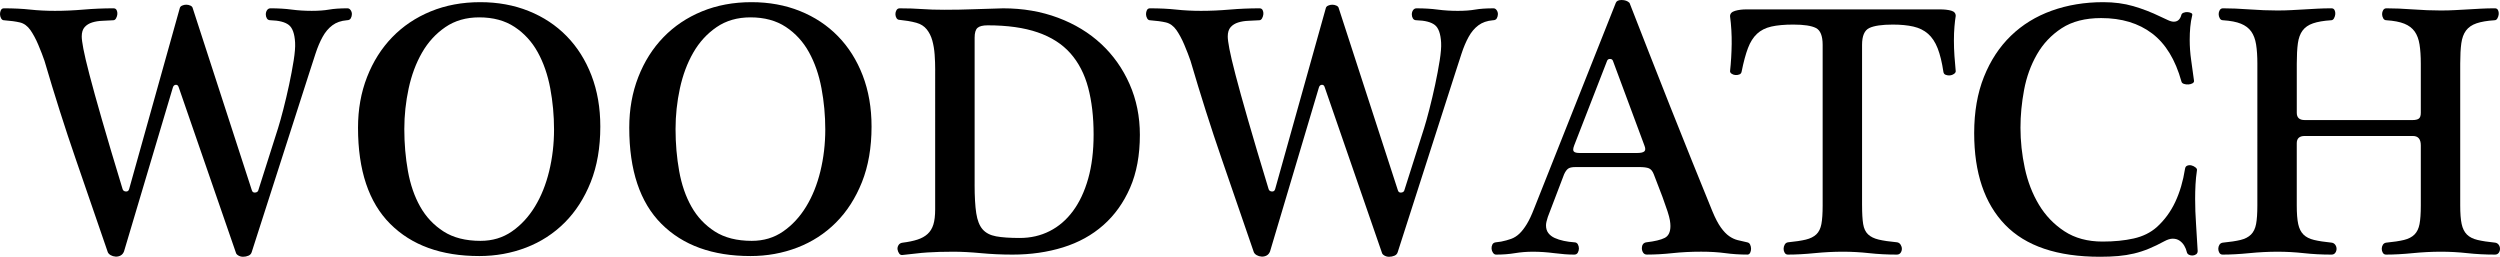 <?xml version="1.0" encoding="UTF-8"?>
<svg id="Layer_2" data-name="Layer 2" xmlns="http://www.w3.org/2000/svg" viewBox="0 0 2834.52 291.12">
  <defs>
    <style>
      .cls-1 {
        stroke-width: 0px;
      }
    </style>
  </defs>
  <g id="Layer_1-2" data-name="Layer 1">
    <g>
      <path class="cls-1" d="M202.55,98.82c-.55-1.91-1.64-2.8-3.28-2.66-1.64.14-2.74,1.17-3.28,3.08l-55.35,185.74c-.82,2.18-2.12,3.75-3.9,4.72-1.78.95-3.69,1.36-5.74,1.23-2.05-.14-3.9-.69-5.54-1.64-1.64-.96-2.74-2.12-3.28-3.49-12.3-35.81-24.47-71.14-36.49-105.99-12.03-34.85-23.78-71.82-35.26-110.91-.82-2.46-1.84-5.26-3.08-8.41-1.23-3.14-2.53-6.36-3.9-9.64-1.37-3.28-2.87-6.42-4.51-9.43-1.64-3-3.15-5.46-4.51-7.38-3.28-4.64-7.25-7.52-11.89-8.61-4.65-1.09-10.66-1.91-18.04-2.46-1.36,0-2.46-.75-3.28-2.26C.41,19.21,0,17.63,0,15.99c0-1.64.35-3.14,1.03-4.51.69-1.36,1.84-2.05,3.48-2.05,10.93,0,20.84.48,29.73,1.44,8.88.96,18.25,1.43,28.09,1.43,10.39,0,21.18-.47,32.39-1.43,11.21-.96,22.55-1.44,34.03-1.44,1.64,0,2.8.69,3.49,2.05.68,1.37.95,2.87.82,4.51-.14,1.64-.62,3.22-1.44,4.72-.82,1.51-1.92,2.26-3.28,2.26-4.1.28-8.2.48-12.3.62-4.1.14-7.93.76-11.48,1.85-3.56,1.1-6.43,2.87-8.61,5.33-2.19,2.46-3.28,6.02-3.28,10.66,0,2.74.62,7.38,1.85,13.94,1.23,6.56,3.55,16.4,6.97,29.52,3.41,13.12,8.13,30.14,14.15,51.05,6.01,20.91,13.8,47.09,23.37,78.52.54,1.64,1.77,2.53,3.69,2.66,1.91.14,3.14-.75,3.69-2.66L203.78,9.43c.27-1.36,1.16-2.39,2.67-3.08,1.5-.68,3.08-1.03,4.72-1.03,1.64,0,3.21.35,4.72,1.03,1.5.69,2.39,1.71,2.67,3.08l66.83,205.84c.54,2.19,1.77,3.22,3.69,3.07,1.91-.13,3.14-.88,3.69-2.26l22.55-70.94c1.64-5.19,3.62-12.3,5.95-21.32,2.32-9.02,4.51-18.31,6.56-27.88,2.05-9.57,3.75-18.66,5.13-27.27,1.36-8.61,1.91-15.38,1.64-20.3-.55-10.11-2.94-16.81-7.18-20.09-4.24-3.28-11.14-5.05-20.71-5.33-1.92,0-3.28-.68-4.1-2.05-.82-1.36-1.23-2.87-1.23-4.51,0-1.91.47-3.55,1.44-4.92.95-1.36,2.26-2.05,3.9-2.05,8.75,0,16.74.48,23.99,1.44,7.24.96,14.83,1.43,22.76,1.43,7.65,0,14.21-.47,19.68-1.43,5.46-.96,12.44-1.44,20.91-1.44,1.36,0,2.52.69,3.48,2.05.95,1.37,1.44,2.87,1.44,4.51,0,1.64-.41,3.22-1.23,4.72-.82,1.51-2.33,2.26-4.51,2.26-6.56.55-12.03,2.46-16.4,5.74-4.38,3.28-8.07,7.66-11.07,13.12-3.01,5.47-5.68,11.76-8,18.86-2.33,7.11-4.72,14.49-7.18,22.14l-65.19,202.97c-.55,1.91-1.78,3.28-3.69,4.1-1.92.82-3.97,1.23-6.15,1.23-1.92,0-3.69-.48-5.33-1.43-1.64-.96-2.6-2.12-2.87-3.49l-64.78-187.38Z"/>
      <path class="cls-1" d="M543.28,290.3c-42.92,0-76.54-12.16-100.87-36.49-24.33-24.33-36.49-60.68-36.49-109.07,0-20.77,3.42-39.91,10.25-57.4,6.83-17.49,16.33-32.53,28.5-45.1,12.16-12.57,26.72-22.35,43.67-29.32,16.95-6.97,35.67-10.46,56.17-10.46,19.95,0,38.27,3.35,54.94,10.05,16.67,6.7,31.02,16.2,43.05,28.5,12.03,12.3,21.39,27.13,28.09,44.49,6.69,17.36,10.05,36.7,10.05,58.02,0,23.78-3.63,44.76-10.87,62.94-7.25,18.18-17.09,33.49-29.52,45.92-12.44,12.44-27,21.87-43.67,28.29-16.68,6.42-34.44,9.64-53.3,9.64ZM544.92,273.08c13.39,0,25.22-3.55,35.47-10.66,10.25-7.1,18.93-16.46,26.04-28.09,7.11-11.62,12.51-25.01,16.2-40.18,3.69-15.17,5.54-30.96,5.54-47.36,0-15.85-1.44-31.43-4.31-46.74-2.87-15.31-7.59-28.91-14.15-40.8-6.56-11.89-15.31-21.46-26.24-28.7-10.94-7.24-24.33-10.87-40.18-10.87-14.76,0-27.54,3.69-38.34,11.07-10.8,7.38-19.62,17.02-26.45,28.91-6.84,11.89-11.89,25.42-15.17,40.59-3.28,15.17-4.92,30.55-4.92,46.13,0,16.4,1.36,32.26,4.1,47.56,2.73,15.31,7.38,28.77,13.94,40.39,6.56,11.62,15.38,20.98,26.45,28.09,11.07,7.11,25.08,10.66,42.03,10.66Z"/>
      <path class="cls-1" d="M850.81,290.3c-42.92,0-76.54-12.16-100.87-36.49-24.33-24.33-36.49-60.68-36.49-109.07,0-20.77,3.42-39.91,10.25-57.4,6.83-17.49,16.33-32.53,28.5-45.1,12.16-12.57,26.72-22.35,43.67-29.32,16.95-6.97,35.67-10.46,56.17-10.46,19.95,0,38.27,3.35,54.94,10.05,16.67,6.7,31.02,16.2,43.05,28.5,12.03,12.3,21.39,27.13,28.09,44.49,6.69,17.36,10.05,36.7,10.05,58.02,0,23.78-3.63,44.76-10.87,62.94-7.25,18.18-17.09,33.49-29.52,45.92-12.44,12.44-27,21.87-43.67,28.29-16.68,6.42-34.44,9.64-53.3,9.64ZM852.45,273.08c13.39,0,25.22-3.55,35.47-10.66,10.25-7.1,18.93-16.46,26.04-28.09,7.11-11.62,12.51-25.01,16.2-40.18,3.69-15.17,5.54-30.96,5.54-47.36,0-15.85-1.44-31.43-4.31-46.74-2.87-15.31-7.59-28.91-14.15-40.8-6.56-11.89-15.31-21.46-26.24-28.7-10.94-7.24-24.33-10.87-40.18-10.87-14.76,0-27.54,3.69-38.34,11.07-10.8,7.38-19.62,17.02-26.45,28.91-6.84,11.89-11.89,25.42-15.17,40.59-3.28,15.17-4.92,30.55-4.92,46.13,0,16.4,1.36,32.26,4.1,47.56,2.73,15.31,7.38,28.77,13.94,40.39,6.56,11.62,15.38,20.98,26.45,28.09,11.07,7.11,25.08,10.66,42.03,10.66Z"/>
      <path class="cls-1" d="M1060.33,79.55c0-6.01-.2-11.89-.62-17.63-.41-5.74-1.3-11.07-2.66-15.99-1.37-4.92-3.49-9.15-6.36-12.71-2.87-3.55-6.77-6.01-11.69-7.38-3.01-.82-6.15-1.5-9.43-2.05-3.28-.54-6.43-.95-9.43-1.23-1.64,0-2.87-.68-3.69-2.05-.82-1.36-1.23-2.87-1.23-4.51,0-1.64.41-3.14,1.23-4.51.82-1.36,2.05-2.05,3.69-2.05,9.29,0,17.63.28,25.01.82,7.38.55,15.99.82,25.83.82,11.21,0,22.28-.2,33.21-.62,10.93-.41,22-.75,33.21-1.02,22.41,0,43.12,3.56,62.12,10.66,19,7.11,35.33,17.02,49,29.73,13.67,12.71,24.4,27.88,32.19,45.51,7.79,17.63,11.69,36.84,11.69,57.61,0,22.96-3.69,42.92-11.07,59.86-7.38,16.95-17.5,31.1-30.34,42.44-12.85,11.35-28.09,19.75-45.72,25.22-17.63,5.47-36.7,8.2-57.2,8.2-12.3,0-24.26-.55-35.88-1.64-11.62-1.09-22.08-1.64-31.37-1.64-5.74,0-10.94.07-15.58.21-4.65.14-9.16.35-13.53.62-4.38.27-8.82.68-13.33,1.23-4.51.54-9.5,1.09-14.97,1.64-1.64.27-2.94-.28-3.9-1.64-.96-1.36-1.58-2.87-1.85-4.51-.28-1.64.06-3.28,1.02-4.92.95-1.64,2.52-2.6,4.72-2.87,6.56-.82,12.16-1.98,16.81-3.49,4.64-1.5,8.47-3.62,11.48-6.36,3-2.73,5.19-6.29,6.56-10.66,1.36-4.37,2.05-10.11,2.05-17.22V79.55ZM1105.02,209.12c0,13.67.62,24.54,1.85,32.6,1.23,8.07,3.62,14.15,7.18,18.25,3.55,4.1,8.67,6.77,15.38,8,6.69,1.23,15.65,1.84,26.86,1.84,12.3,0,23.58-2.59,33.83-7.79,10.25-5.19,19.07-12.77,26.45-22.76,7.38-9.98,13.12-22.21,17.22-36.7,4.1-14.49,6.15-31.16,6.15-50.02,0-19.95-2.05-37.65-6.15-53.1-4.1-15.44-10.8-28.43-20.09-38.95-9.3-10.52-21.67-18.45-37.11-23.78-15.45-5.33-34.38-8-56.79-8-5.47,0-9.3.96-11.48,2.87-2.19,1.92-3.28,5.61-3.28,11.07v166.47Z"/>
      <path class="cls-1" d="M1501.93,98.82c-.55-1.91-1.64-2.8-3.28-2.66-1.64.14-2.74,1.17-3.28,3.08l-55.35,185.74c-.82,2.18-2.12,3.75-3.9,4.72-1.78.95-3.69,1.36-5.74,1.23-2.05-.14-3.89-.69-5.54-1.64-1.64-.96-2.74-2.12-3.28-3.49-12.3-35.81-24.47-71.14-36.49-105.99-12.03-34.85-23.78-71.82-35.26-110.91-.82-2.46-1.84-5.26-3.08-8.41-1.23-3.14-2.53-6.36-3.9-9.64-1.37-3.28-2.87-6.42-4.51-9.43-1.64-3-3.15-5.46-4.51-7.38-3.28-4.64-7.25-7.52-11.89-8.61-4.65-1.09-10.66-1.91-18.04-2.46-1.36,0-2.46-.75-3.28-2.26-.82-1.5-1.23-3.08-1.23-4.72,0-1.64.35-3.14,1.03-4.51.69-1.36,1.84-2.05,3.48-2.05,10.93,0,20.84.48,29.73,1.44,8.88.96,18.25,1.43,28.09,1.43,10.39,0,21.18-.47,32.39-1.43,11.21-.96,22.55-1.44,34.03-1.44,1.64,0,2.8.69,3.49,2.05.68,1.37.96,2.87.82,4.51-.14,1.64-.62,3.22-1.44,4.72-.82,1.51-1.92,2.26-3.28,2.26-4.1.28-8.2.48-12.3.62-4.1.14-7.93.76-11.48,1.85-3.56,1.1-6.43,2.87-8.61,5.33-2.19,2.46-3.28,6.02-3.28,10.66,0,2.74.62,7.38,1.85,13.94,1.23,6.56,3.55,16.4,6.97,29.52,3.41,13.12,8.13,30.14,14.15,51.05,6.01,20.91,13.8,47.09,23.37,78.52.54,1.64,1.77,2.53,3.69,2.66,1.91.14,3.14-.75,3.69-2.66l57.4-205.01c.27-1.36,1.16-2.39,2.67-3.08,1.5-.68,3.07-1.03,4.72-1.03,1.64,0,3.21.35,4.72,1.03,1.5.69,2.39,1.71,2.66,3.08l66.84,205.84c.54,2.19,1.77,3.22,3.69,3.07,1.91-.13,3.14-.88,3.69-2.26l22.55-70.94c1.64-5.19,3.62-12.3,5.94-21.32,2.32-9.02,4.51-18.31,6.56-27.88,2.05-9.57,3.75-18.66,5.12-27.27,1.36-8.61,1.91-15.38,1.64-20.3-.55-10.11-2.94-16.81-7.18-20.09-4.24-3.28-11.14-5.05-20.71-5.33-1.91,0-3.28-.68-4.1-2.05-.82-1.36-1.23-2.87-1.23-4.51,0-1.91.47-3.55,1.44-4.92.96-1.36,2.26-2.05,3.89-2.05,8.75,0,16.74.48,23.99,1.44,7.24.96,14.83,1.43,22.76,1.43,7.65,0,14.21-.47,19.68-1.43,5.47-.96,12.44-1.44,20.91-1.44,1.37,0,2.52.69,3.49,2.05.96,1.37,1.44,2.87,1.44,4.51,0,1.64-.41,3.22-1.23,4.72-.82,1.51-2.32,2.26-4.51,2.26-6.56.55-12.03,2.46-16.4,5.74-4.38,3.28-8.07,7.66-11.07,13.12-3.01,5.47-5.68,11.76-8,18.86-2.32,7.11-4.72,14.49-7.18,22.14l-65.19,202.97c-.55,1.91-1.78,3.28-3.69,4.1-1.92.82-3.97,1.23-6.15,1.23-1.91,0-3.69-.48-5.33-1.43-1.64-.96-2.6-2.12-2.87-3.49l-64.79-187.38Z"/>
      <path class="cls-1" d="M1786.08,189.43c-3.83,0-6.56.62-8.2,1.85-1.64,1.23-3.15,3.35-4.51,6.35l-18.45,48.38c-1.37,4.1-2.05,7.25-2.05,9.43,0,3.56.88,6.5,2.66,8.82,1.77,2.33,4.16,4.17,7.18,5.54,3,1.37,6.42,2.46,10.25,3.28,3.82.82,7.79,1.37,11.89,1.64,1.91,0,3.28.76,4.1,2.25.82,1.51,1.23,3.08,1.23,4.72,0,1.64-.41,3.22-1.23,4.72-.82,1.5-2.19,2.26-4.1,2.26-6.56,0-14.08-.55-22.55-1.64-8.48-1.09-16.54-1.64-24.19-1.64-7.11,0-13.94.55-20.5,1.64-6.56,1.09-13.67,1.64-21.32,1.64-1.37,0-2.53-.69-3.49-2.05-.96-1.36-1.51-2.87-1.64-4.51-.14-1.64.13-3.21.82-4.71.68-1.5,1.98-2.39,3.9-2.66l6.15-.82c4.1-.82,7.85-1.85,11.27-3.08,3.42-1.23,6.56-3.21,9.43-5.95,2.87-2.73,5.67-6.36,8.41-10.87,2.73-4.51,5.46-10.31,8.2-17.43L1832,3.28c.82-2.18,3-3.28,6.56-3.28,3.82,0,6.83,1.1,9.02,3.28,6.83,17.5,14.15,36.22,21.94,56.17,7.79,19.96,15.79,40.25,23.99,60.89,8.2,20.64,16.4,41.14,24.6,61.5,8.2,20.37,15.99,39.57,23.37,57.61,3.28,7.93,6.49,14.08,9.64,18.45,3.14,4.38,6.29,7.66,9.43,9.84,3.14,2.19,6.36,3.69,9.64,4.51,3.28.82,6.83,1.64,10.66,2.46,1.64.28,2.8,1.17,3.48,2.66.68,1.51,1.03,3.07,1.03,4.71,0,1.64-.35,3.15-1.03,4.51-.68,1.36-1.71,2.05-3.07,2.05-8.75,0-17.16-.55-25.22-1.64-8.07-1.09-17.16-1.64-27.27-1.64-11.48,0-22.28.55-32.39,1.64-10.12,1.09-19.82,1.64-29.11,1.64-1.92,0-3.35-.76-4.3-2.26-.96-1.5-1.43-3.21-1.43-5.13,0-1.64.41-3.08,1.23-4.31.82-1.23,2.18-1.98,4.1-2.25,9.29-1.09,16.13-2.73,20.5-4.92,4.37-2.18,6.56-6.69,6.56-13.53,0-1.91-.21-4.1-.62-6.56-.41-2.46-1.3-5.8-2.66-10.05-1.37-4.24-3.28-9.7-5.74-16.4-2.46-6.69-5.74-15.23-9.84-25.63-1.37-3.55-3.22-5.8-5.54-6.77-2.32-.95-6.09-1.43-11.27-1.43h-72.17ZM1856.6,173.44c3.83,0,6.42-.62,7.79-1.84,1.36-1.23,1.36-3.48,0-6.77l-35.67-95.95c-.55-1.36-1.64-2.05-3.28-2.05-1.64,0-2.74.69-3.28,2.05l-37.31,95.95c-1.37,3.56-1.51,5.88-.41,6.97,1.09,1.1,3.14,1.64,6.15,1.64h66.01Z"/>
      <path class="cls-1" d="M2111.24,232.9c0,9.02.41,16.06,1.23,21.12.82,5.06,2.67,8.96,5.54,11.69,2.87,2.74,6.9,4.71,12.1,5.95,5.19,1.23,12.16,2.26,20.91,3.08,1.64.28,2.93,1.17,3.9,2.66.95,1.51,1.43,3.07,1.43,4.71,0,1.64-.48,3.15-1.43,4.51-.96,1.36-2.4,2.05-4.31,2.05-10.94,0-21.39-.55-31.37-1.64-9.98-1.09-19.89-1.64-29.73-1.64-10.39,0-21.12.55-32.19,1.64-11.07,1.09-21.12,1.64-30.14,1.64-1.64,0-2.87-.69-3.69-2.05-.82-1.36-1.23-2.87-1.23-4.51,0-1.64.41-3.21,1.23-4.71.82-1.5,2.05-2.39,3.69-2.66,8.47-.82,15.23-1.85,20.3-3.08,5.05-1.23,9.02-3.21,11.89-5.95,2.87-2.73,4.78-6.62,5.74-11.69.96-5.05,1.43-12.1,1.43-21.12V50.84c0-10.11-2.53-16.47-7.59-19.07-5.06-2.59-13.6-3.9-25.63-3.9-10.12,0-18.45.76-25.01,2.26-6.56,1.51-11.96,4.24-16.2,8.2-4.24,3.97-7.66,9.37-10.25,16.2-2.6,6.84-4.99,15.72-7.18,26.65-.28,1.64-1.17,2.74-2.67,3.28-1.51.55-3.01.76-4.51.61-1.51-.13-2.87-.61-4.1-1.43-1.23-.82-1.85-1.78-1.85-2.87,1.09-10.11,1.7-20.43,1.85-30.96.13-10.52-.48-20.98-1.85-31.37,0-3,1.91-5.05,5.74-6.15,3.82-1.09,8.06-1.64,12.71-1.64h219.37c5.19,0,9.5.48,12.92,1.44,3.41.96,5.13,2.94,5.13,5.95-.55,3.28-1.02,7.32-1.43,12.1-.41,4.79-.62,10.05-.62,15.79,0,5.74.2,11.62.62,17.63.41,6.02.88,11.76,1.43,17.22,0,1.1-.69,2.12-2.05,3.08-1.37.96-2.87,1.51-4.51,1.64-1.64.14-3.22-.06-4.72-.62-1.51-.54-2.4-1.64-2.66-3.28-1.64-10.93-3.83-19.89-6.56-26.86-2.74-6.97-6.36-12.44-10.87-16.4-4.51-3.96-10.05-6.69-16.61-8.2-6.56-1.5-14.35-2.26-23.37-2.26-12.3,0-21.19,1.3-26.65,3.9-5.47,2.6-8.2,8.96-8.2,19.07v182.05Z"/>
      <path class="cls-1" d="M2384.72,2.46c12.3,0,23.64,1.51,34.03,4.51,10.39,3.01,20.64,6.97,30.75,11.89,3,1.37,5.8,2.66,8.41,3.9,2.59,1.23,4.85,1.84,6.76,1.84,4.37,0,7.24-2.59,8.61-7.79.27-1.09,1.16-1.91,2.66-2.46,1.5-.54,3-.75,4.51-.62,1.5.14,2.8.48,3.9,1.03,1.09.55,1.5,1.37,1.23,2.46-1.1,4.38-1.85,8.89-2.26,13.53-.41,4.65-.62,9.43-.62,14.35,0,7.66.54,15.31,1.64,22.96,1.09,7.66,2.19,15.58,3.28,23.78,0,1.1-.61,1.99-1.84,2.67-1.23.69-2.74,1.1-4.51,1.23-1.78.14-3.49-.06-5.13-.62-1.64-.54-2.6-1.5-2.87-2.87-6.84-24.6-17.91-42.71-33.21-54.33-15.31-11.62-34.58-17.43-57.81-17.43-18.04,0-32.94,3.83-44.69,11.48-11.76,7.66-21.12,17.57-28.09,29.73-6.97,12.17-11.83,25.56-14.56,40.18-2.74,14.63-4.1,28.91-4.1,42.85,0,15.31,1.64,30.62,4.92,45.92,3.28,15.31,8.61,29.11,15.99,41.41,7.38,12.3,17.02,22.35,28.91,30.14,11.89,7.79,26.31,11.69,43.26,11.69,13.12,0,24.87-1.16,35.26-3.49,10.38-2.32,19.13-6.62,26.24-12.92,8.74-7.93,15.72-17.43,20.91-28.5,5.19-11.07,8.88-23.58,11.07-37.52.27-1.91,1.16-3.14,2.66-3.69,1.5-.54,3.08-.62,4.72-.21,1.64.41,3.14,1.17,4.51,2.26,1.36,1.1,1.91,2.19,1.64,3.28-.82,5.47-1.37,10.87-1.64,16.2-.28,5.33-.41,10.73-.41,16.2,0,9.3.34,18.8,1.02,28.5.68,9.71,1.3,19.89,1.85,30.55,0,1.64-.55,2.87-1.64,3.69-1.1.82-2.4,1.29-3.9,1.44-1.51.13-2.94-.14-4.3-.82-1.37-.68-2.19-1.71-2.46-3.07-.55-2.46-1.51-4.85-2.87-7.18-1.37-2.32-3.15-4.24-5.33-5.74-2.19-1.5-4.79-2.26-7.79-2.26-2.74,0-5.88.96-9.43,2.87-6.02,3.28-11.83,6.09-17.43,8.41-5.61,2.32-11.28,4.17-17.02,5.54-5.74,1.36-11.76,2.32-18.04,2.87-6.29.54-13.12.82-20.5.82-48.38,0-84.26-12.1-107.63-36.29-23.37-24.19-35.06-58.84-35.06-103.94,0-24.05,3.69-45.31,11.07-63.76,7.38-18.45,17.56-33.96,30.55-46.54,12.98-12.57,28.43-22.07,46.33-28.5,17.9-6.42,37.38-9.64,58.43-9.64Z"/>
      <path class="cls-1" d="M2735.29,136.13c3.28,0,5.67-.54,7.18-1.64,1.5-1.09,2.26-3.28,2.26-6.56v-55.76c0-8.47-.48-15.72-1.44-21.73-.96-6.01-2.81-10.93-5.54-14.76-2.74-3.82-6.63-6.77-11.69-8.82-5.06-2.05-11.83-3.34-20.3-3.9-1.64,0-2.87-.75-3.69-2.26-.82-1.5-1.23-3.08-1.23-4.72,0-1.64.41-3.14,1.23-4.51.82-1.36,2.05-2.05,3.69-2.05,8.75,0,18.72.41,29.93,1.23,11.21.82,21.73,1.23,31.57,1.23,5.74,0,11.13-.13,16.2-.41,5.05-.27,9.97-.54,14.76-.82,4.78-.27,9.64-.54,14.56-.82,4.92-.27,10.25-.41,15.99-.41,1.64,0,2.8.69,3.49,2.05.68,1.37.95,2.87.82,4.51-.14,1.64-.62,3.22-1.43,4.72-.82,1.51-1.92,2.26-3.28,2.26-8.48.55-15.31,1.71-20.5,3.49-5.2,1.78-9.16,4.51-11.89,8.2-2.74,3.69-4.51,8.55-5.33,14.56-.82,6.02-1.23,13.67-1.23,22.96v160.73c0,9.02.54,16.06,1.64,21.12,1.09,5.06,3.08,9.02,5.95,11.89,2.87,2.87,6.9,4.92,12.1,6.15,5.19,1.23,11.89,2.26,20.09,3.08,1.64.28,2.93,1.1,3.9,2.46.96,1.37,1.43,2.87,1.43,4.51,0,1.64-.48,3.15-1.43,4.51-.96,1.36-2.4,2.05-4.3,2.05-10.94,0-21.39-.55-31.37-1.64-9.98-1.09-19.89-1.64-29.73-1.64-10.39,0-21.12.55-32.19,1.64-11.07,1.09-21.12,1.64-30.14,1.64-1.64,0-2.87-.69-3.69-2.05-.82-1.36-1.23-2.87-1.23-4.51,0-1.64.41-3.14,1.23-4.51.82-1.36,2.05-2.18,3.69-2.46,8.47-.82,15.23-1.85,20.3-3.08,5.05-1.23,9.02-3.28,11.89-6.15,2.87-2.87,4.78-6.83,5.74-11.89.96-5.05,1.44-12.1,1.44-21.12v-68.06c0-7.11-3.01-10.66-9.02-10.66h-122.6c-6.02,0-9.02,2.74-9.02,8.2v70.53c0,9.02.54,16.06,1.64,21.12,1.09,5.06,3.08,9.02,5.95,11.89,2.87,2.87,6.9,4.92,12.1,6.15,5.19,1.23,11.89,2.26,20.09,3.08,1.64.28,2.93,1.1,3.9,2.46.96,1.37,1.44,2.87,1.44,4.51,0,1.64-.48,3.15-1.44,4.51-.96,1.36-2.4,2.05-4.3,2.05-10.94,0-21.39-.55-31.37-1.64-9.98-1.09-19.89-1.64-29.73-1.64-10.39,0-21.12.55-32.19,1.64-11.07,1.09-21.12,1.64-30.14,1.64-1.64,0-2.87-.69-3.69-2.05-.82-1.36-1.23-2.87-1.23-4.51,0-1.64.41-3.14,1.23-4.51.82-1.36,2.05-2.18,3.69-2.46,8.47-.82,15.23-1.85,20.3-3.08,5.05-1.23,9.02-3.28,11.89-6.15,2.87-2.87,4.78-6.83,5.74-11.89.96-5.05,1.44-12.1,1.44-21.12V72.17c0-8.47-.48-15.72-1.44-21.73-.96-6.01-2.81-10.93-5.54-14.76-2.74-3.82-6.63-6.77-11.69-8.82-5.06-2.05-11.83-3.34-20.3-3.9-1.64,0-2.87-.75-3.69-2.26-.82-1.5-1.23-3.08-1.23-4.72,0-1.64.41-3.14,1.23-4.51.82-1.36,2.05-2.05,3.69-2.05,8.75,0,18.72.41,29.93,1.23,11.21.82,21.73,1.23,31.57,1.23,5.74,0,11.13-.13,16.2-.41,5.05-.27,9.97-.54,14.76-.82,4.78-.27,9.64-.54,14.56-.82,4.92-.27,10.25-.41,15.99-.41,1.64,0,2.8.69,3.49,2.05.68,1.37.95,2.87.82,4.51-.14,1.64-.62,3.22-1.43,4.72-.82,1.51-1.92,2.26-3.28,2.26-8.48.55-15.31,1.71-20.5,3.49-5.2,1.78-9.16,4.51-11.89,8.2-2.74,3.69-4.51,8.55-5.33,14.56-.82,6.02-1.23,13.67-1.23,22.96v55.76c0,5.47,3,8.2,9.02,8.2h122.19Z"/>
    </g>
  </g>
</svg>
